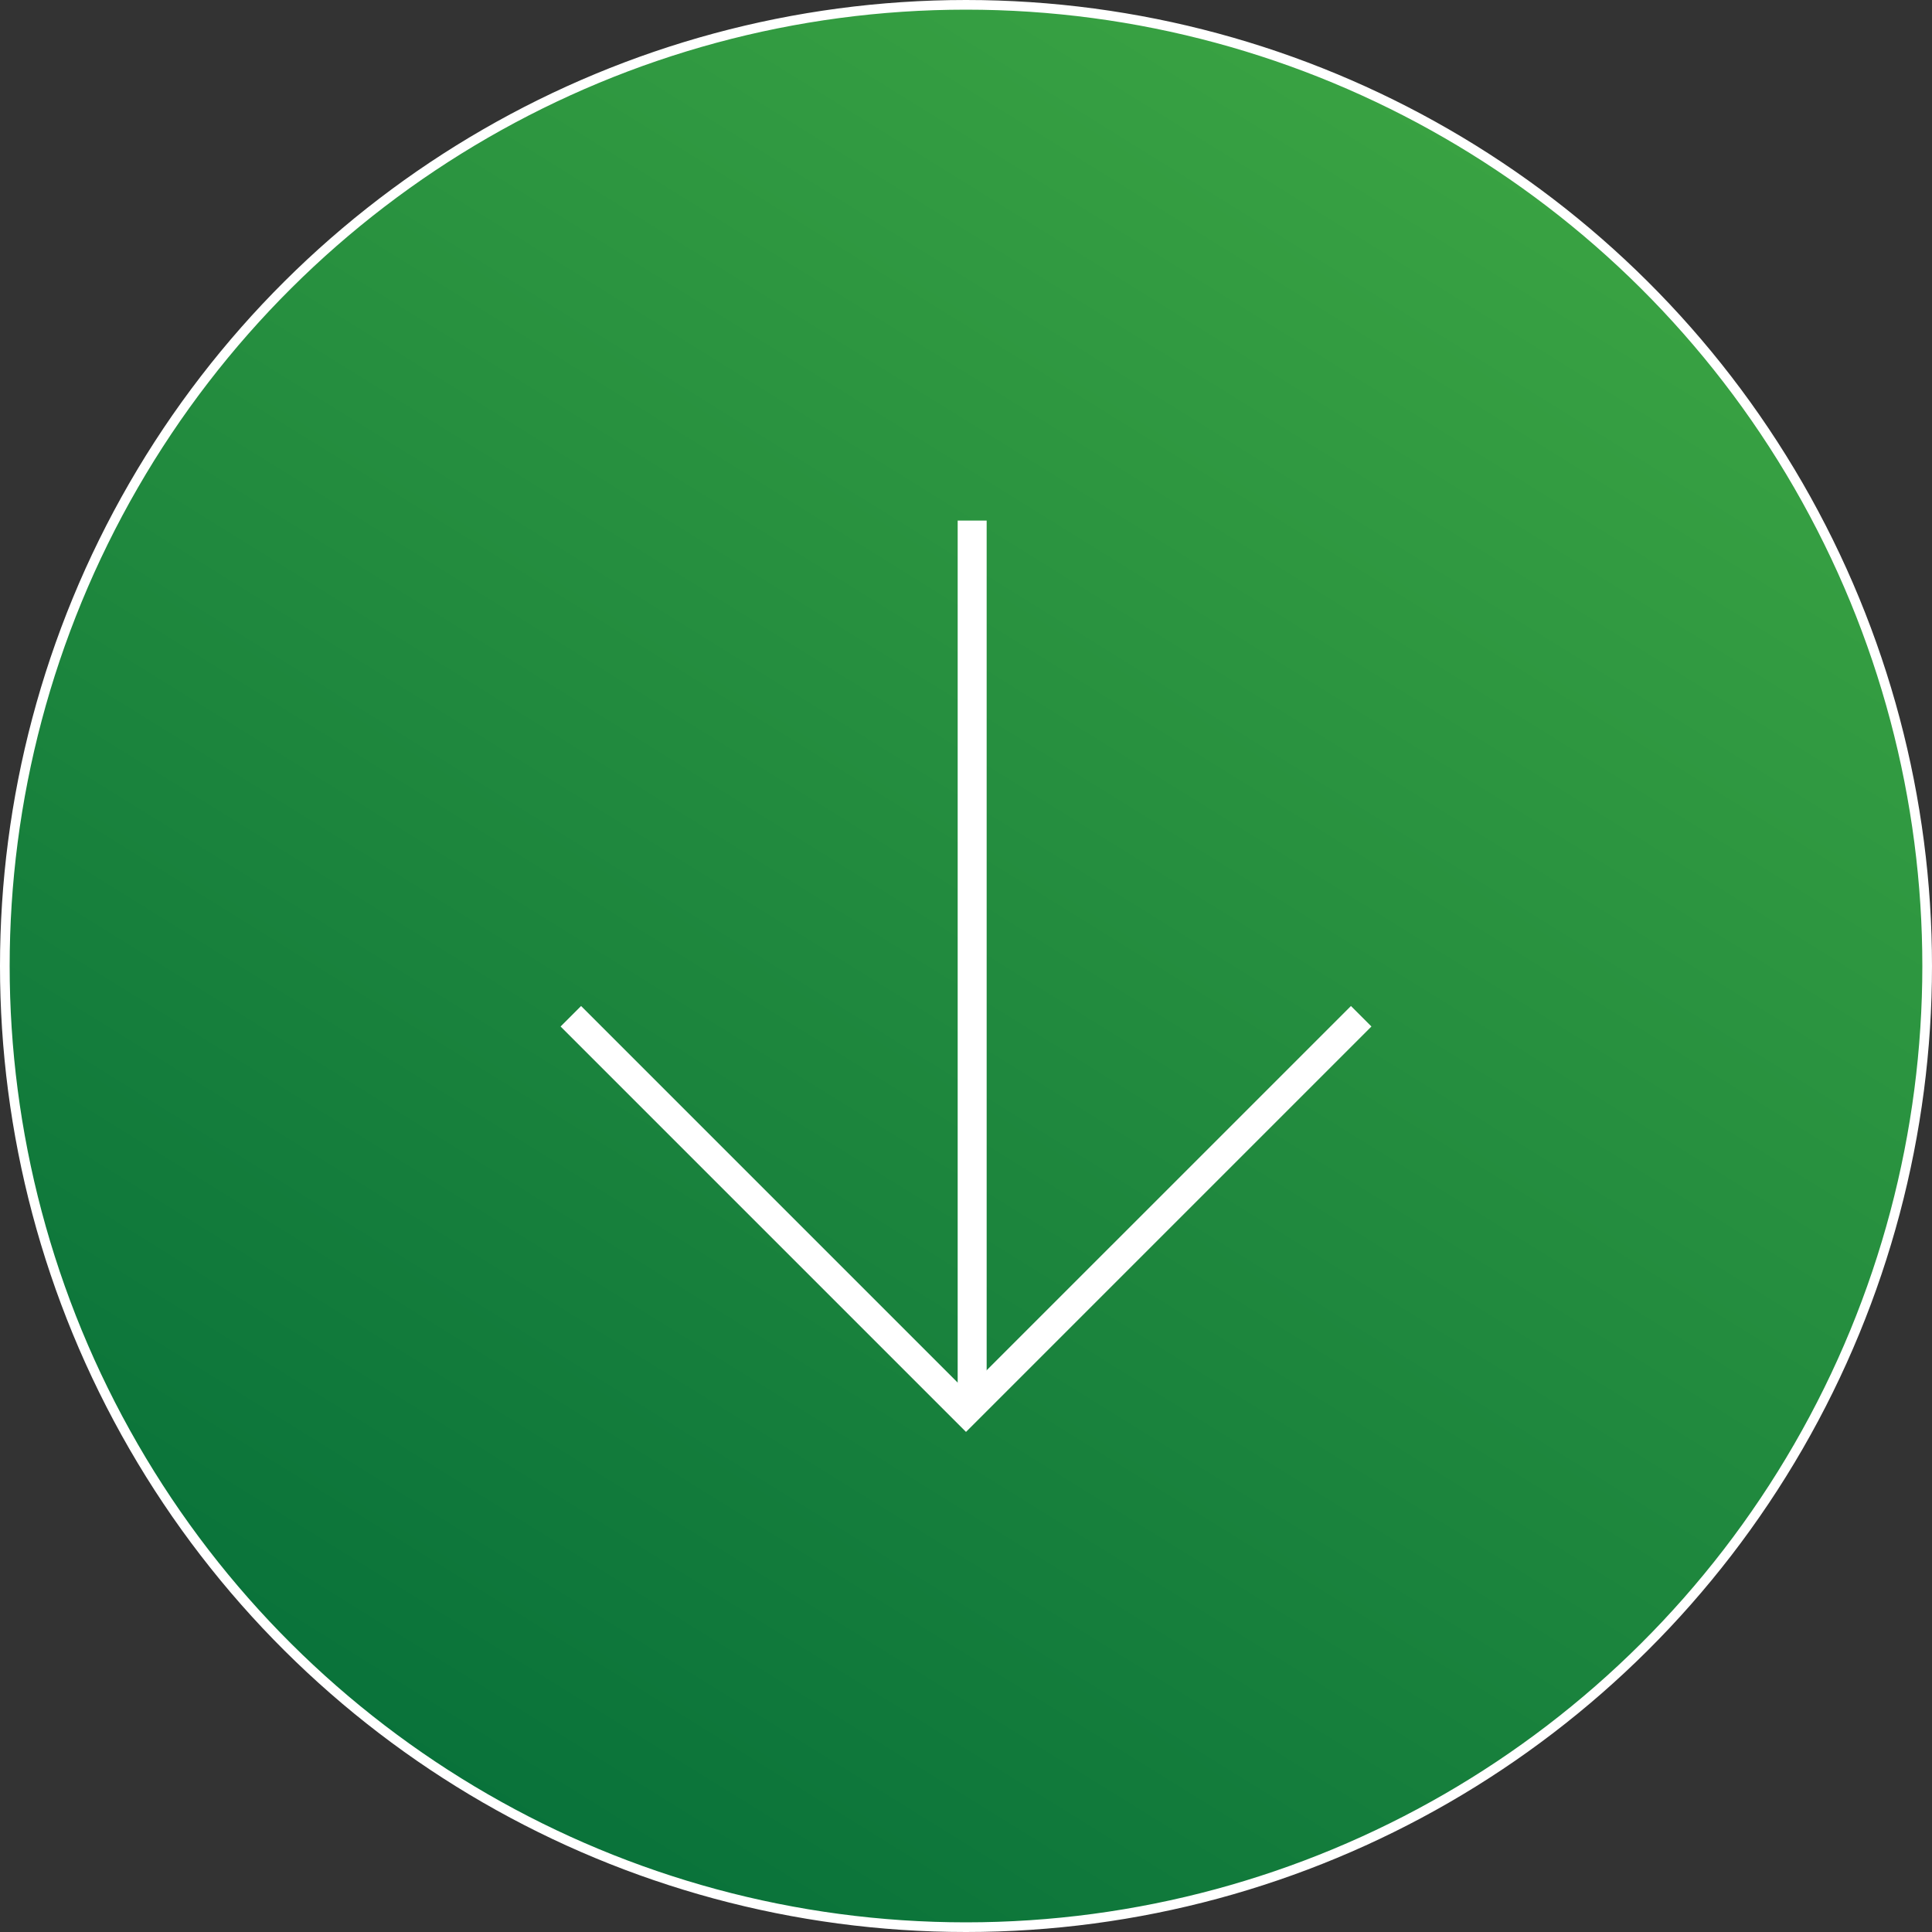 <svg width="100" height="100" viewBox="0 0 100 100" fill="none" xmlns="http://www.w3.org/2000/svg">
<rect x="0" y="0" width="100" height="100" fill="#333333" stroke="none"/>
<circle cx="50" cy="50" r="49.75" transform="rotate(90 50 50)" fill="url(#paint0_linear_7_440)" stroke="white" stroke-width="0.5"/>
<path d="M70.455 52.601L50 73.055L29.546 52.601" stroke="white" stroke-width="1.5"/>
<path d="M50.319 72.399L50.319 26.945" stroke="white" stroke-width="1.5"/>
<defs>
<linearGradient id="paint0_linear_7_440" x1="-3.8147e-06" y1="-3.8147e-06" x2="116.997" y2="72.613" gradientUnits="userSpaceOnUse">
<stop stop-color="#42AB44"/>
<stop offset="1" stop-color="#006938"/>
</linearGradient>
</defs>
</svg>
